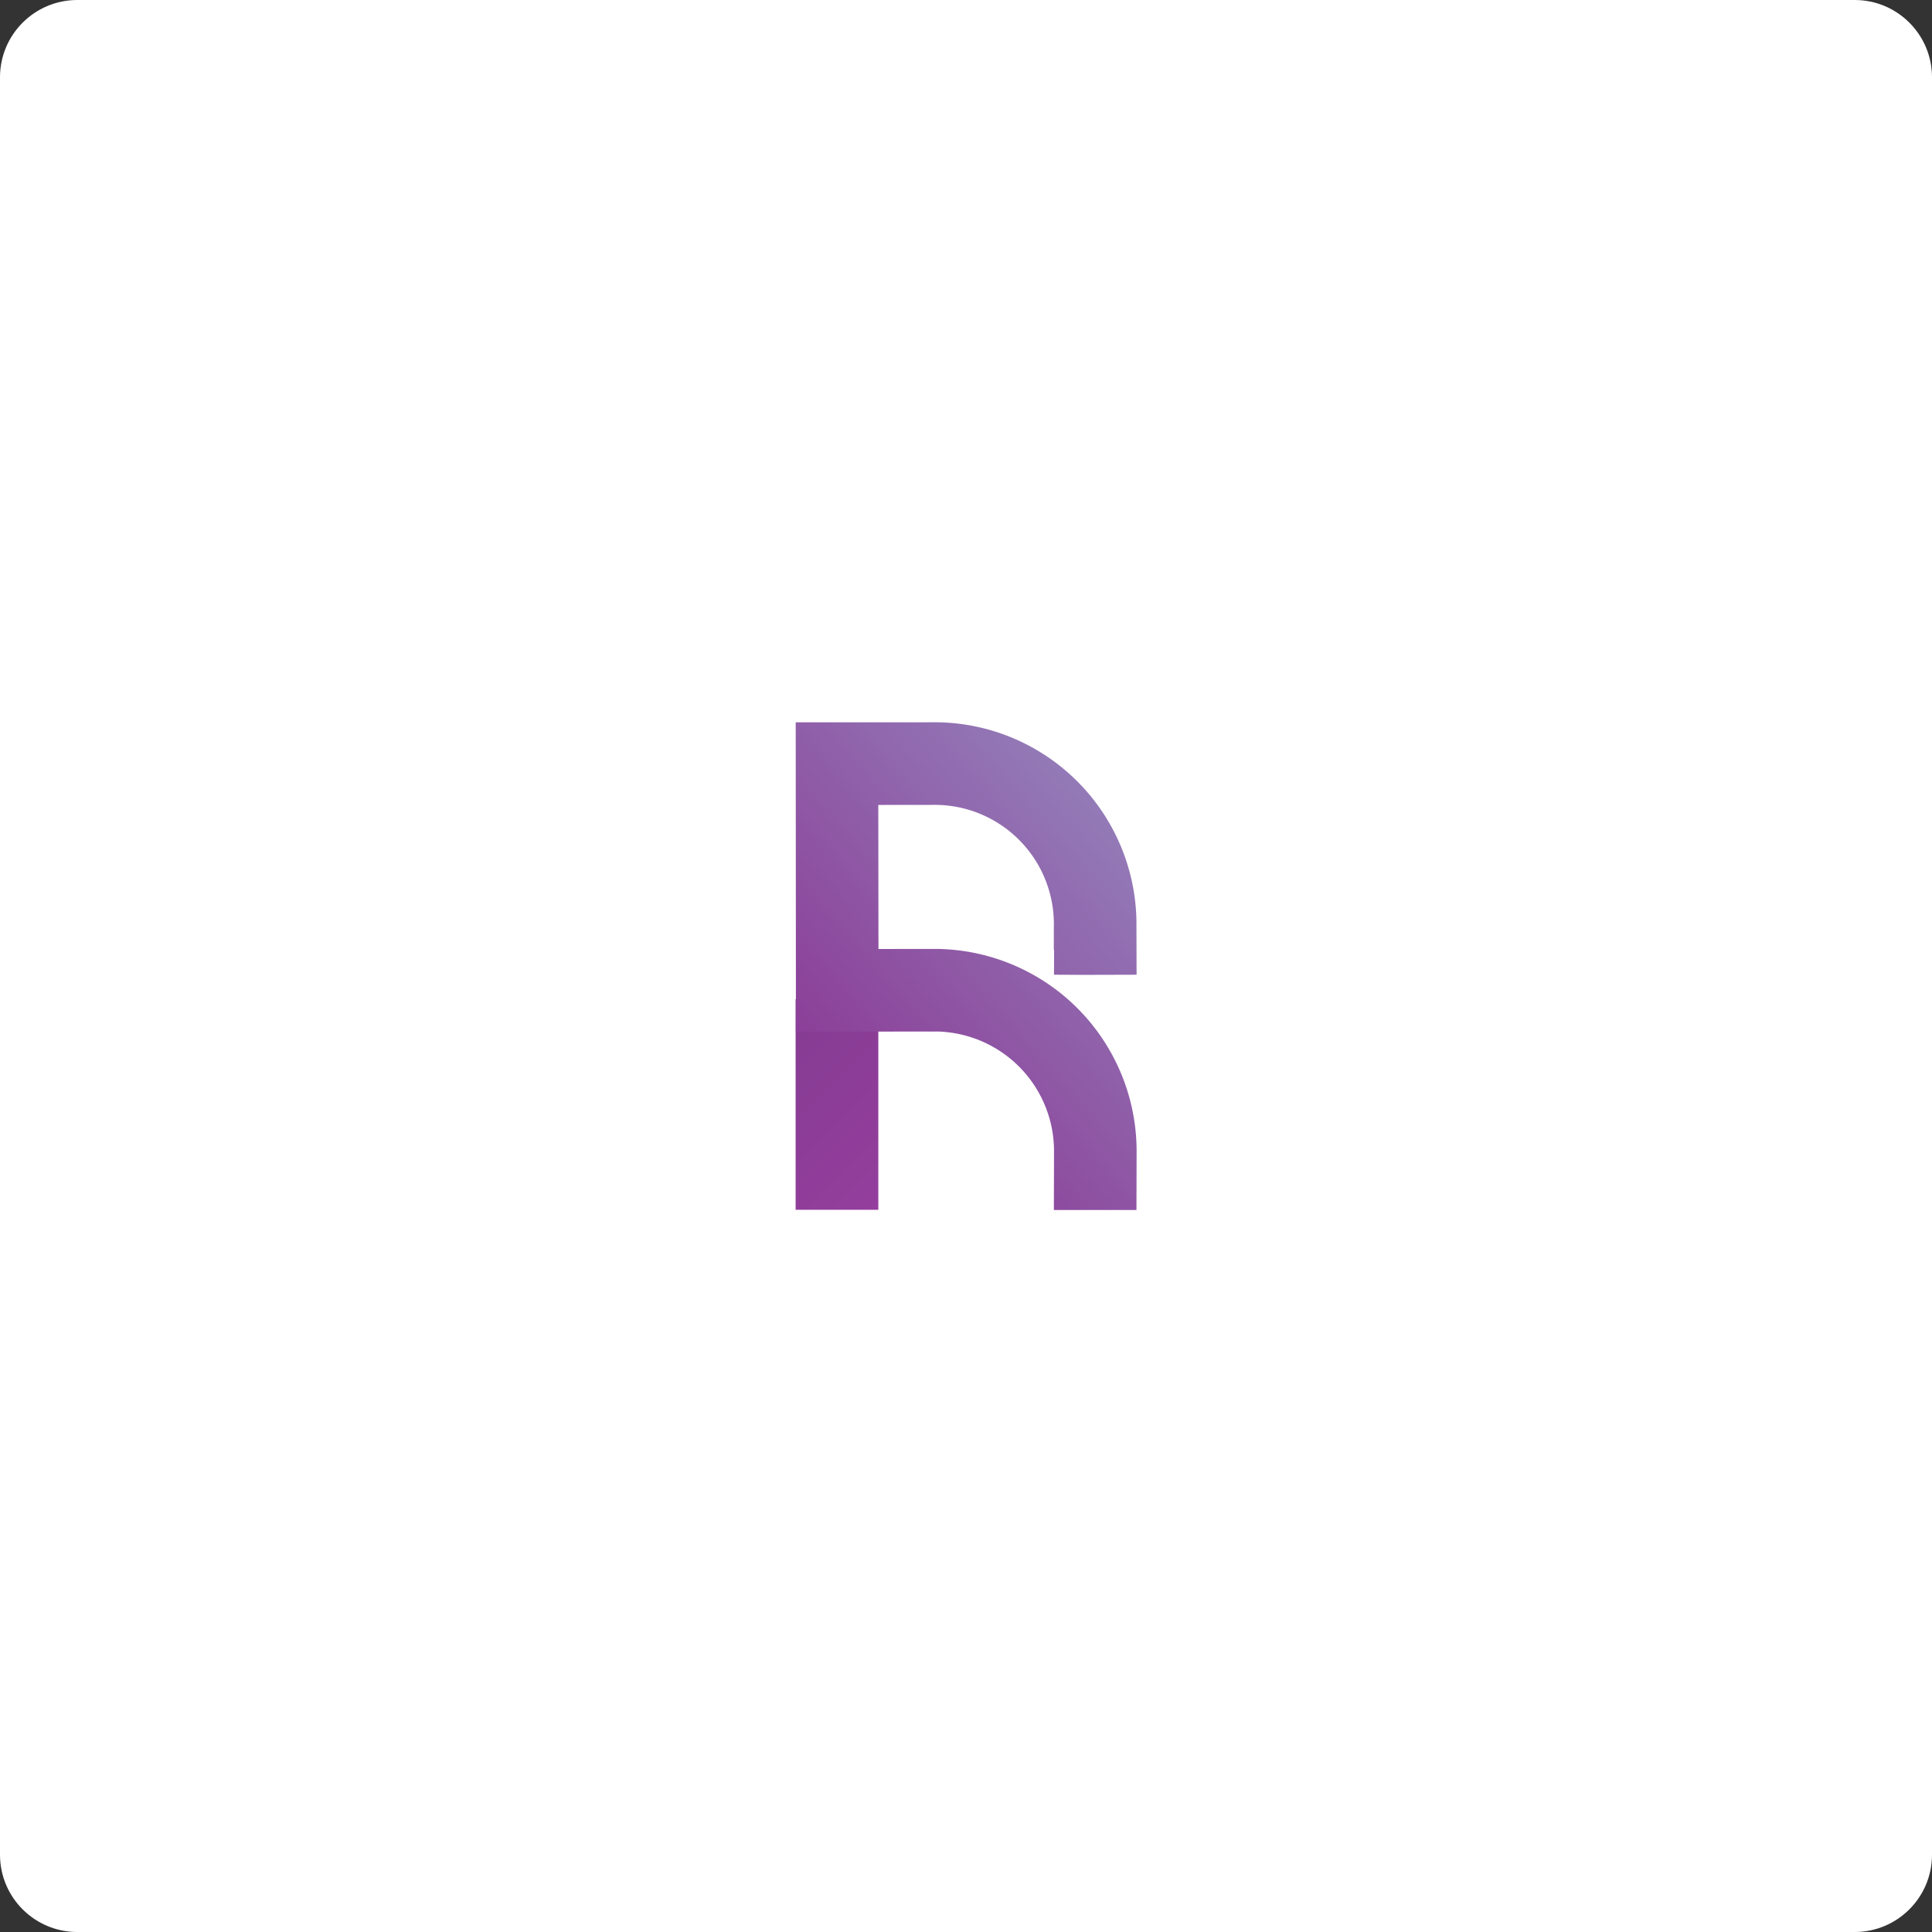 <?xml version="1.0" encoding="UTF-8"?>
<svg data-bbox="0 0 340 340" xmlns="http://www.w3.org/2000/svg" viewBox="0 0 340 340" fill-rule="evenodd" clip-rule="evenodd" stroke-linejoin="round" stroke-miterlimit="2" data-type="ugc">
    <rect x="0" y="0" width="340" height="340" fill="#333333" stroke="none"/>
    <g>
        <path d="M340 13.6v312.8c0 7.509-6.093 13.6-13.6 13.6H13.6C6.093 340 0 333.909 0 326.4V13.6C0 6.095 6.094 0 13.6 0h312.8c7.508 0 13.6 6.094 13.6 13.6Z" fill="#ffffff"/>
        <path d="M-.042-.165H.974v.399H.095l-.137-.399Z" fill="url(#ac7f9c32-ad99-4a2e-becf-c8861956963c)" fill-rule="nonzero" transform="matrix(0 36.474 36.474 0 146.034 177.381)"/>
        <path d="M.614.655.206.185.165.138l.138-.12.098-.085A.265.265 0 0 0 .42-.44L.337-.535l.138-.12.083.095a.448.448 0 0 1-.037.631L.423.156l.209.241L.73.312a.264.264 0 0 0 .019-.373L.715-.1v-.001L.679-.142.72-.178l.001-.001.096-.083.07.081A.447.447 0 0 1 .85.45L.614.655Z" fill="url(#f3fa5878-b516-4d5e-a2af-716f4bfadc0b)" fill-rule="nonzero" transform="scale(79.473 -79.473) rotate(41 4.203 1.063)"/>
        <defs>
            <linearGradient gradientTransform="rotate(45 .5 0)" gradientUnits="userSpaceOnUse" y2="0" x2="1" y1="0" x1="0" id="ac7f9c32-ad99-4a2e-becf-c8861956963c">
                <stop offset="0" stop-color="#853c92"/>
                <stop offset="1" stop-color="#943e9d"/>
            </linearGradient>
            <linearGradient gradientUnits="userSpaceOnUse" y2="0" x2="1" y1="0" x1="0" id="f3fa5878-b516-4d5e-a2af-716f4bfadc0b">
                <stop offset="0" stop-color="#8a3392"/>
                <stop offset="1" stop-color="#937ab7"/>
            </linearGradient>
        </defs>
    </g>
</svg>
